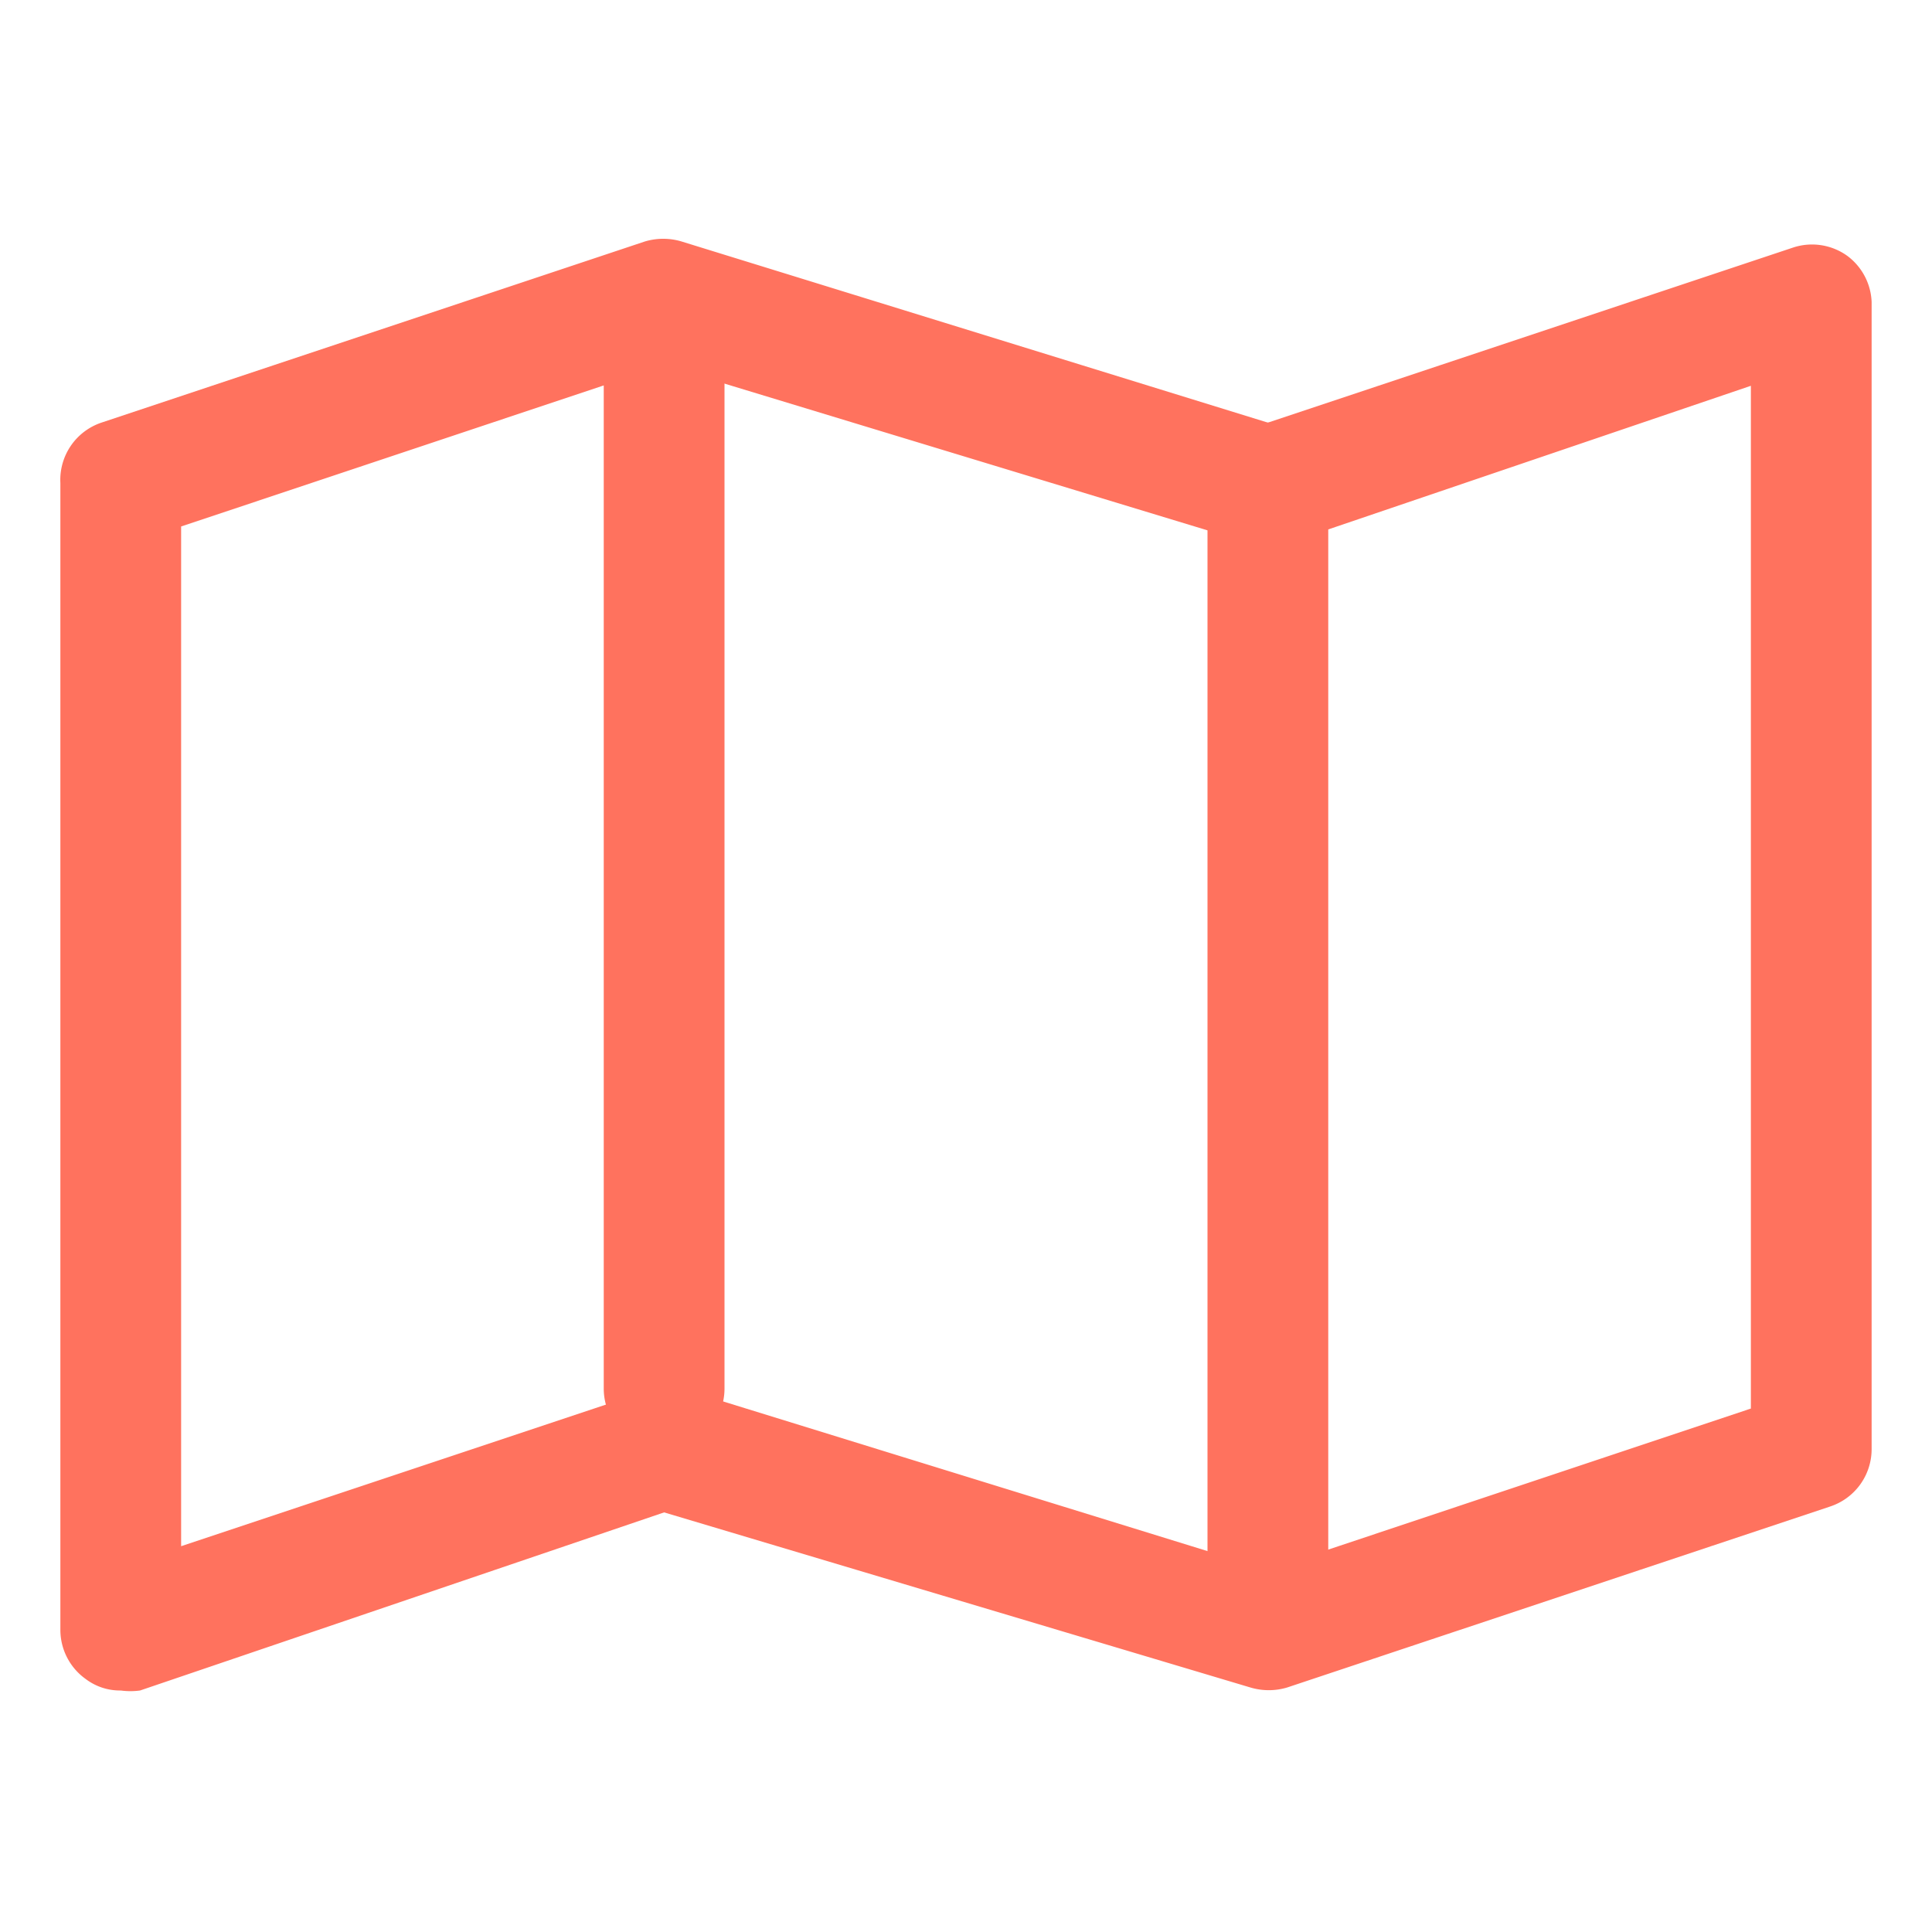<svg viewBox="0 0 32 32" xmlns="http://www.w3.org/2000/svg"><g fill="#ff725e"><path d="m2 28a.94.94 0 0 1 -.58-.19 1 1 0 0 1 -.42-.81v-19a1 1 0 0 1 .68-1l9-3a1.06 1.06 0 0 1 .61 0l9.71 3 8.7-2.9a1 1 0 0 1 .9.14 1 1 0 0 1 .4.76v19a1 1 0 0 1 -.68.95l-9 3a1.06 1.06 0 0 1 -.61 0l-9.71-2.9-8.68 2.95a1.19 1.19 0 0 1 -.32 0zm9-5a1 1 0 0 1 .29 0l9.71 3 8-2.67v-16.94l-7.68 2.61a1.06 1.06 0 0 1 -.61 0l-9.71-2.95-8 2.67v16.89l7.68-2.56a1.19 1.19 0 0 1 .32-.05z"/><path d="m21 27a1 1 0 0 1 -1-1v-18a1 1 0 0 1 2 0v18a1 1 0 0 1 -1 1z"/><path d="m11 24a1 1 0 0 1 -1-1v-18a1 1 0 0 1 2 0v18a1 1 0 0 1 -1 1z"/></g></svg>